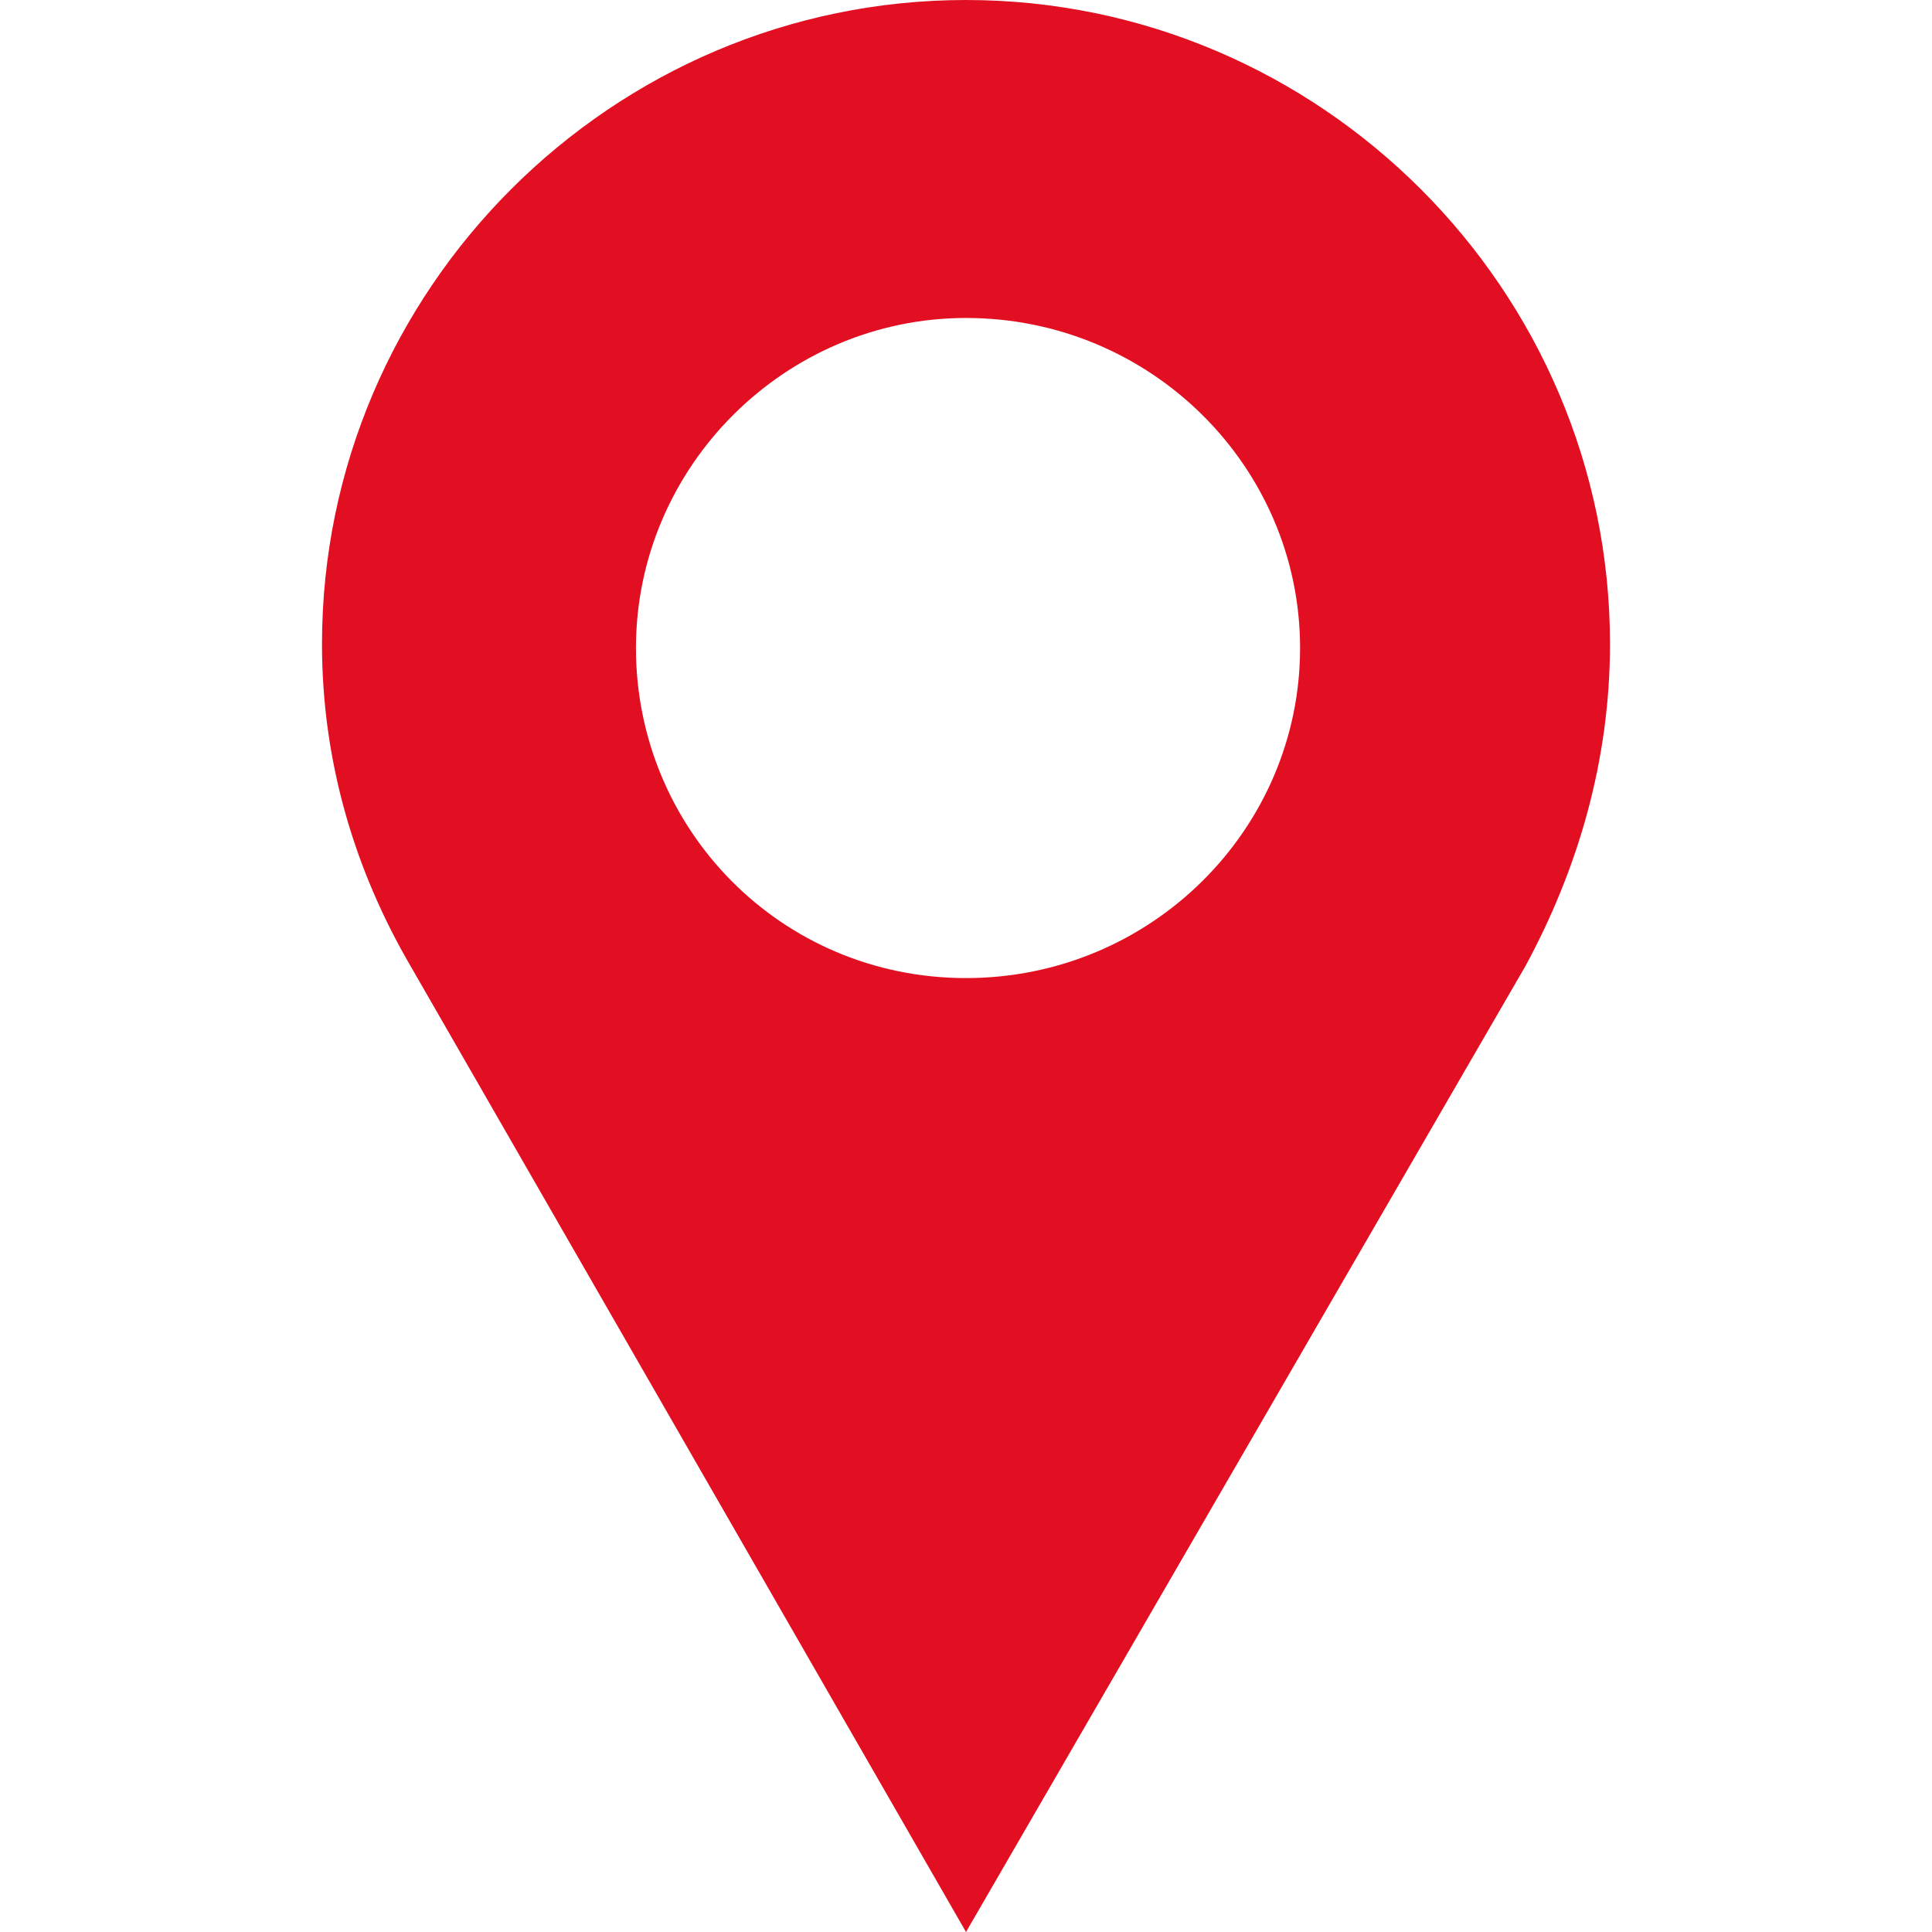 <?xml version="1.0" encoding="utf-8"?>
<!-- Generator: Adobe Illustrator 21.0.2, SVG Export Plug-In . SVG Version: 6.00 Build 0)  -->
<svg version="1.1" id="Icon" xmlns="http://www.w3.org/2000/svg" xmlns:xlink="http://www.w3.org/1999/xlink" x="0px" y="0px"
	 viewBox="0 0 48 48" style="enable-background:new 0 0 48 48;" xml:space="preserve">
<style type="text/css">
	.st0{fill:#E10F21;}
</style>
<path class="st0" d="M40,16c0-8.8-7.2-16-16-16S8,7.2,8,16c0,2.9,0.8,5.6,2.2,8h0L24,48l13.9-24h0C39.2,21.6,40,18.9,40,16z
	 M24,24.3c-4.6,0-8.2-3.7-8.2-8.2s3.7-8.2,8.2-8.2c4.6,0,8.3,3.7,8.3,8.2S28.6,24.3,24,24.3z"/>
</svg>
